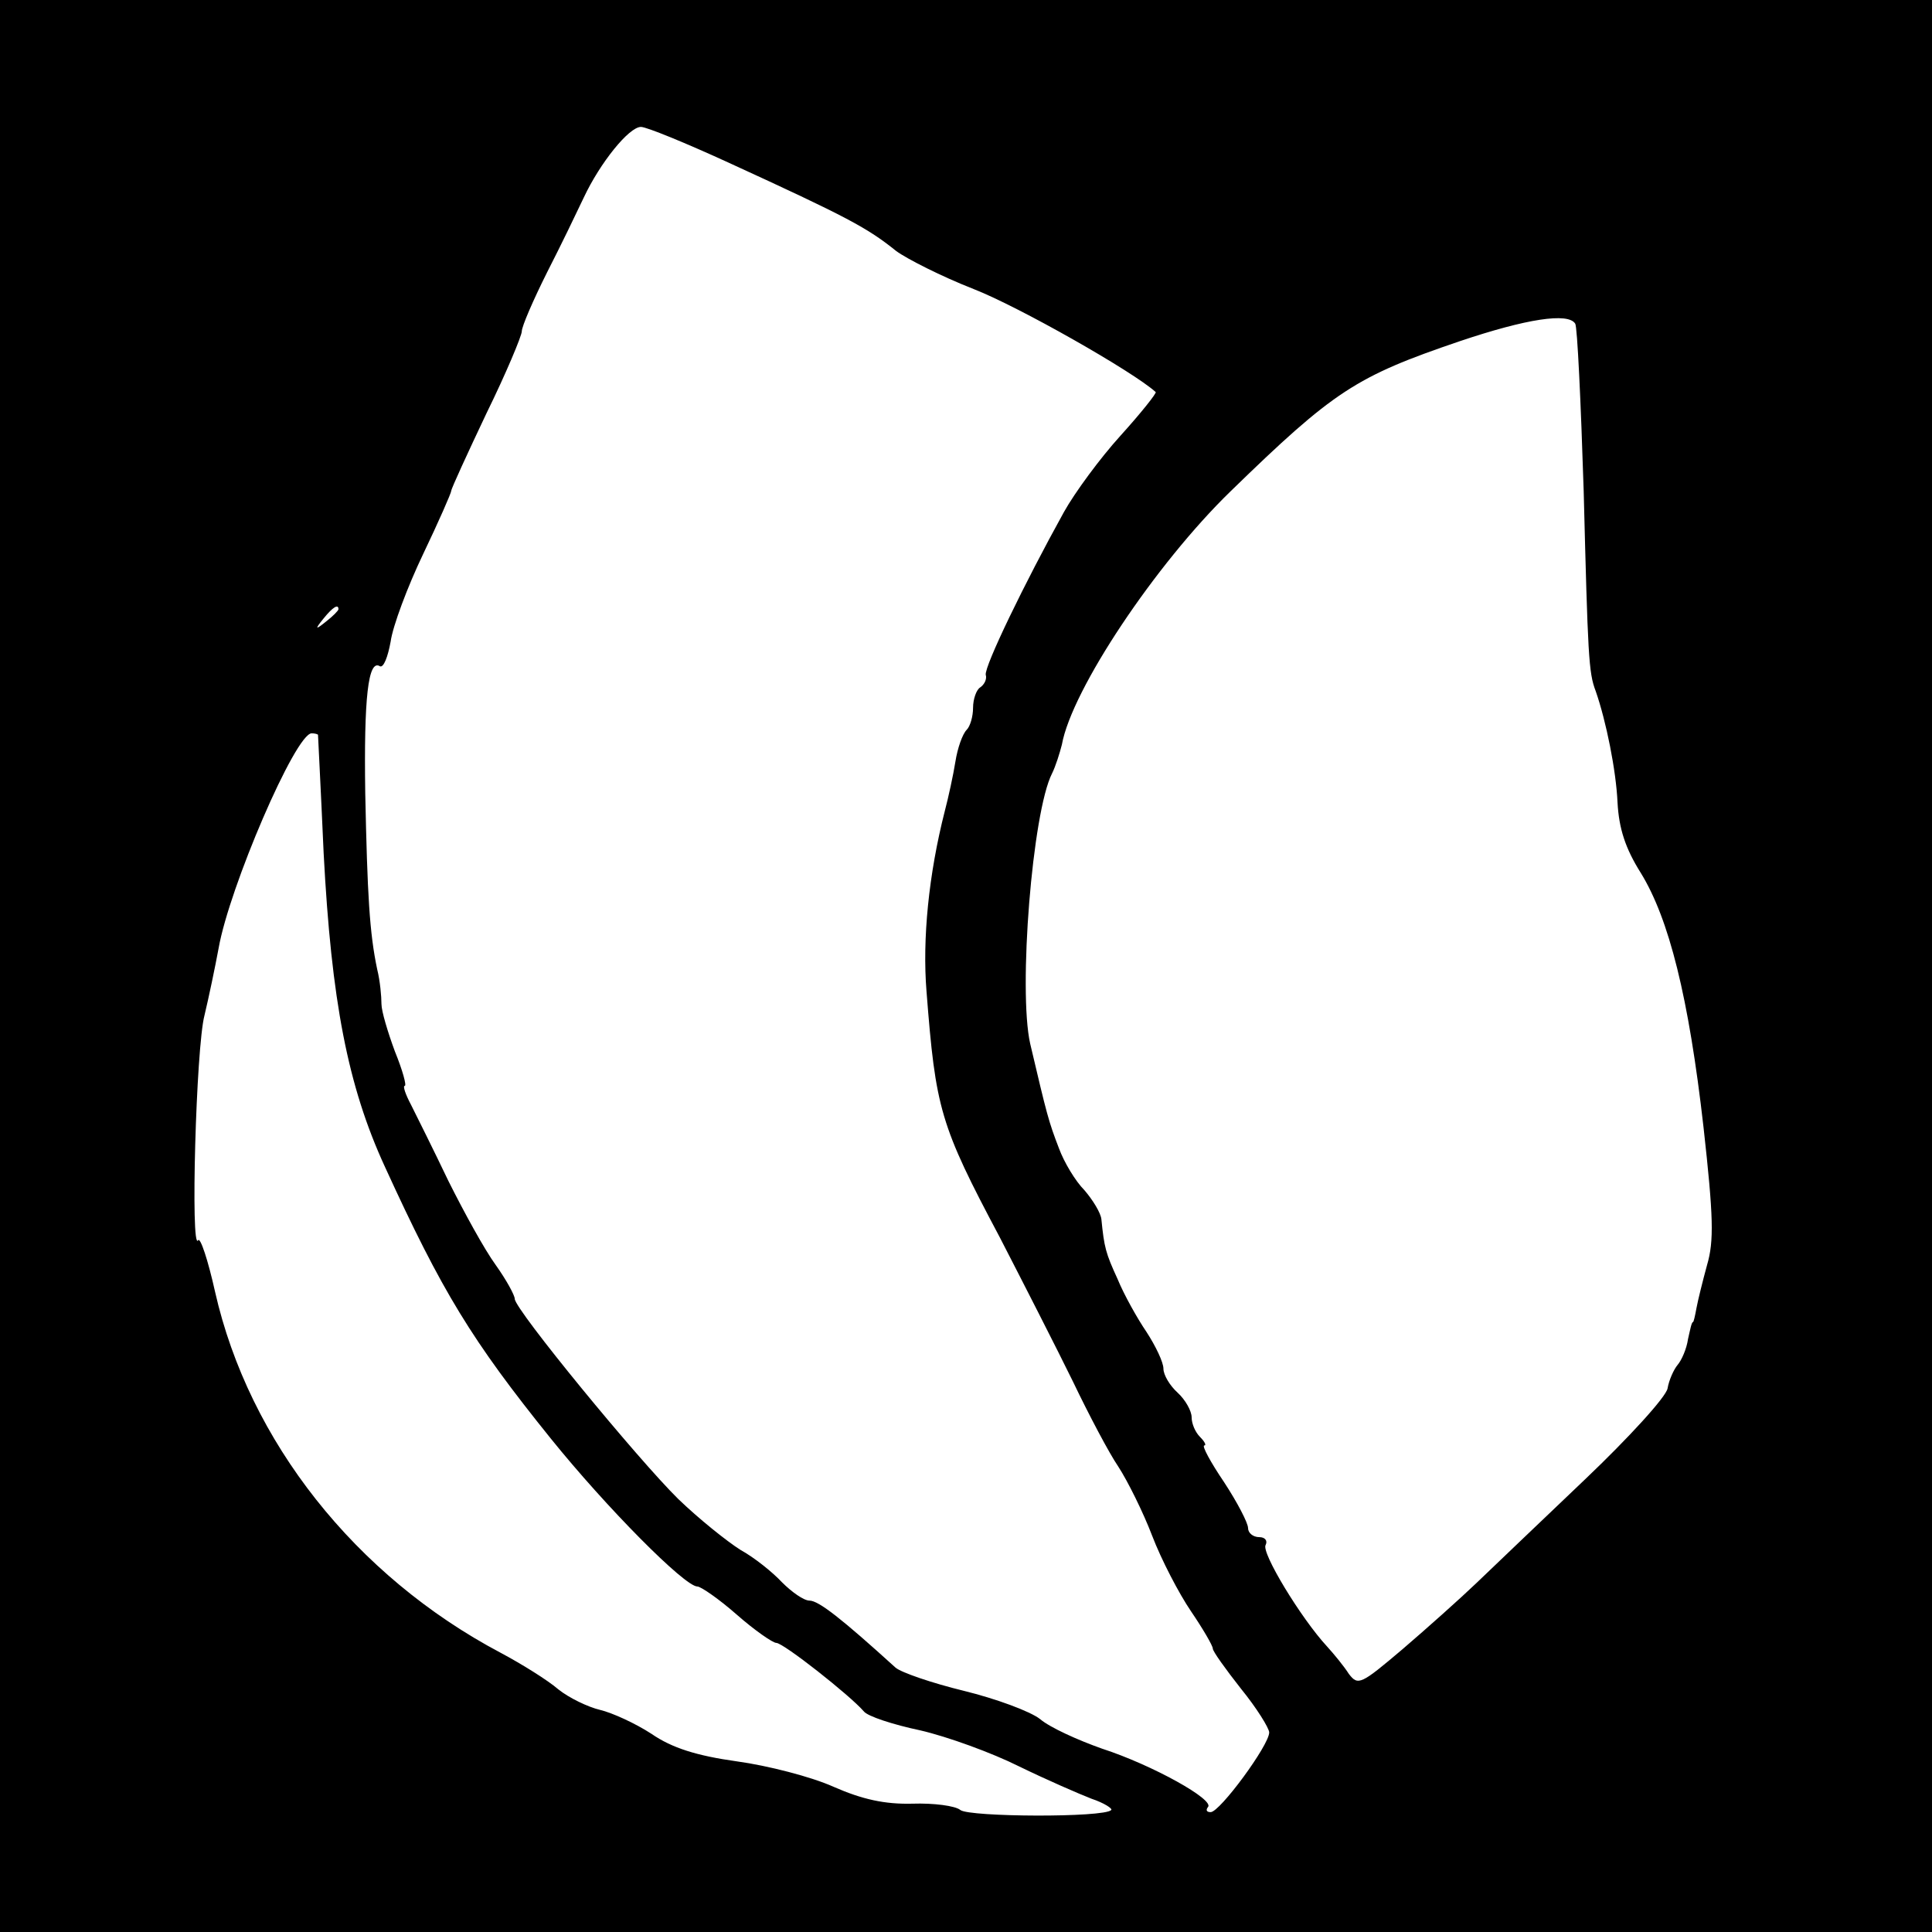 <?xml version="1.0" standalone="no"?>
<!DOCTYPE svg PUBLIC "-//W3C//DTD SVG 20010904//EN"
 "http://www.w3.org/TR/2001/REC-SVG-20010904/DTD/svg10.dtd">
<svg version="1.0" xmlns="http://www.w3.org/2000/svg"
 width="274pt" height="274pt" viewBox="0 0 274 274"
 preserveAspectRatio="xMidYMid meet">
<g transform="translate(0,274) scale(0.1,-0.1)"
fill="#000000" stroke="none">
<path d="M0 1370 l0 -1370 1370 0 1370 0 0 1370 0 1370 -1370 0 -1370 0 0
-1370z m1034 1139 c168 -77 196 -92 237 -125 15 -11 64 -36 110 -54 64 -25
226 -117 258 -146 2 -1 -21 -30 -50 -62 -29 -32 -65 -81 -80 -108 -56 -101
-113 -219 -111 -231 2 -6 -2 -14 -8 -18 -5 -3 -10 -16 -10 -29 0 -12 -4 -26
-9 -31 -6 -6 -13 -26 -16 -45 -3 -19 -10 -51 -15 -70 -23 -90 -32 -182 -26
-256 13 -167 19 -189 104 -349 34 -66 81 -158 104 -205 22 -46 51 -101 64
-120 13 -20 35 -64 48 -98 13 -34 38 -82 55 -107 17 -25 31 -49 31 -53 0 -4
18 -29 40 -57 22 -27 40 -56 40 -62 0 -18 -70 -113 -83 -113 -6 0 -7 3 -4 7
11 10 -79 60 -150 83 -34 12 -74 30 -88 42 -14 11 -63 29 -108 40 -45 11 -89
26 -97 33 -76 69 -109 95 -122 95 -8 0 -25 12 -39 26 -13 14 -39 35 -59 46
-19 12 -59 44 -88 72 -57 56 -232 269 -232 284 0 5 -12 27 -27 48 -16 22 -45
75 -67 119 -21 44 -45 92 -53 108 -8 15 -12 27 -9 27 3 0 -3 22 -14 49 -10 27
-19 57 -19 67 0 11 -2 33 -6 49 -11 52 -14 106 -17 250 -2 135 4 191 21 180 5
-2 11 13 15 35 3 22 24 78 46 124 22 46 40 87 40 90 0 3 23 53 50 110 28 57
50 110 50 116 0 7 16 44 36 84 20 39 43 87 52 106 23 49 64 100 81 100 8 0 64
-23 125 -51z m1200 -228 c3 -4 8 -111 12 -237 6 -235 7 -258 17 -284 15 -43
29 -113 31 -158 2 -37 11 -65 33 -100 40 -65 68 -176 89 -361 14 -126 15 -161
5 -195 -6 -22 -13 -50 -15 -61 -2 -11 -4 -20 -5 -20 -2 0 -4 -11 -7 -24 -2
-14 -9 -30 -15 -37 -5 -6 -12 -21 -14 -33 -2 -12 -55 -70 -117 -129 -62 -59
-131 -125 -154 -147 -23 -22 -70 -64 -105 -94 -59 -50 -63 -52 -76 -35 -7 11
-21 28 -31 39 -37 40 -94 134 -87 144 3 6 -1 11 -9 11 -9 0 -16 6 -16 13 0 7
-15 36 -34 65 -19 28 -32 52 -28 52 3 0 1 5 -6 12 -7 7 -12 19 -12 28 0 9 -9
25 -20 35 -11 10 -20 25 -20 34 0 9 -11 32 -24 52 -13 19 -32 53 -41 75 -17
37 -19 45 -23 85 -1 9 -12 27 -24 41 -13 13 -29 40 -36 59 -15 39 -17 47 -41
149 -17 76 3 328 31 383 5 10 11 29 14 41 14 78 133 256 239 359 147 143 178
163 325 213 95 32 154 41 164 25z m-1754 -405 c0 -2 -8 -10 -17 -17 -16 -13
-17 -12 -4 4 13 16 21 21 21 13z m-29 -178 c0 -2 4 -77 8 -168 11 -209 34
-330 87 -445 81 -177 123 -246 235 -385 79 -98 190 -210 208 -210 5 0 31 -18
56 -40 25 -22 51 -40 56 -40 10 0 104 -74 124 -97 5 -7 42 -19 80 -27 39 -9
102 -32 140 -51 39 -19 85 -39 103 -46 18 -6 30 -14 28 -16 -10 -11 -201 -10
-214 0 -7 6 -38 10 -68 9 -39 -1 -71 6 -112 24 -31 14 -93 30 -137 36 -57 8
-92 19 -121 39 -23 15 -56 30 -73 34 -17 4 -44 17 -59 29 -15 13 -52 36 -82
52 -206 109 -357 300 -405 512 -10 45 -21 78 -24 73 -11 -18 -3 274 9 319 6
25 15 68 20 95 15 86 109 305 132 305 4 0 8 -1 9 -2z"/>
</g>
</svg>
